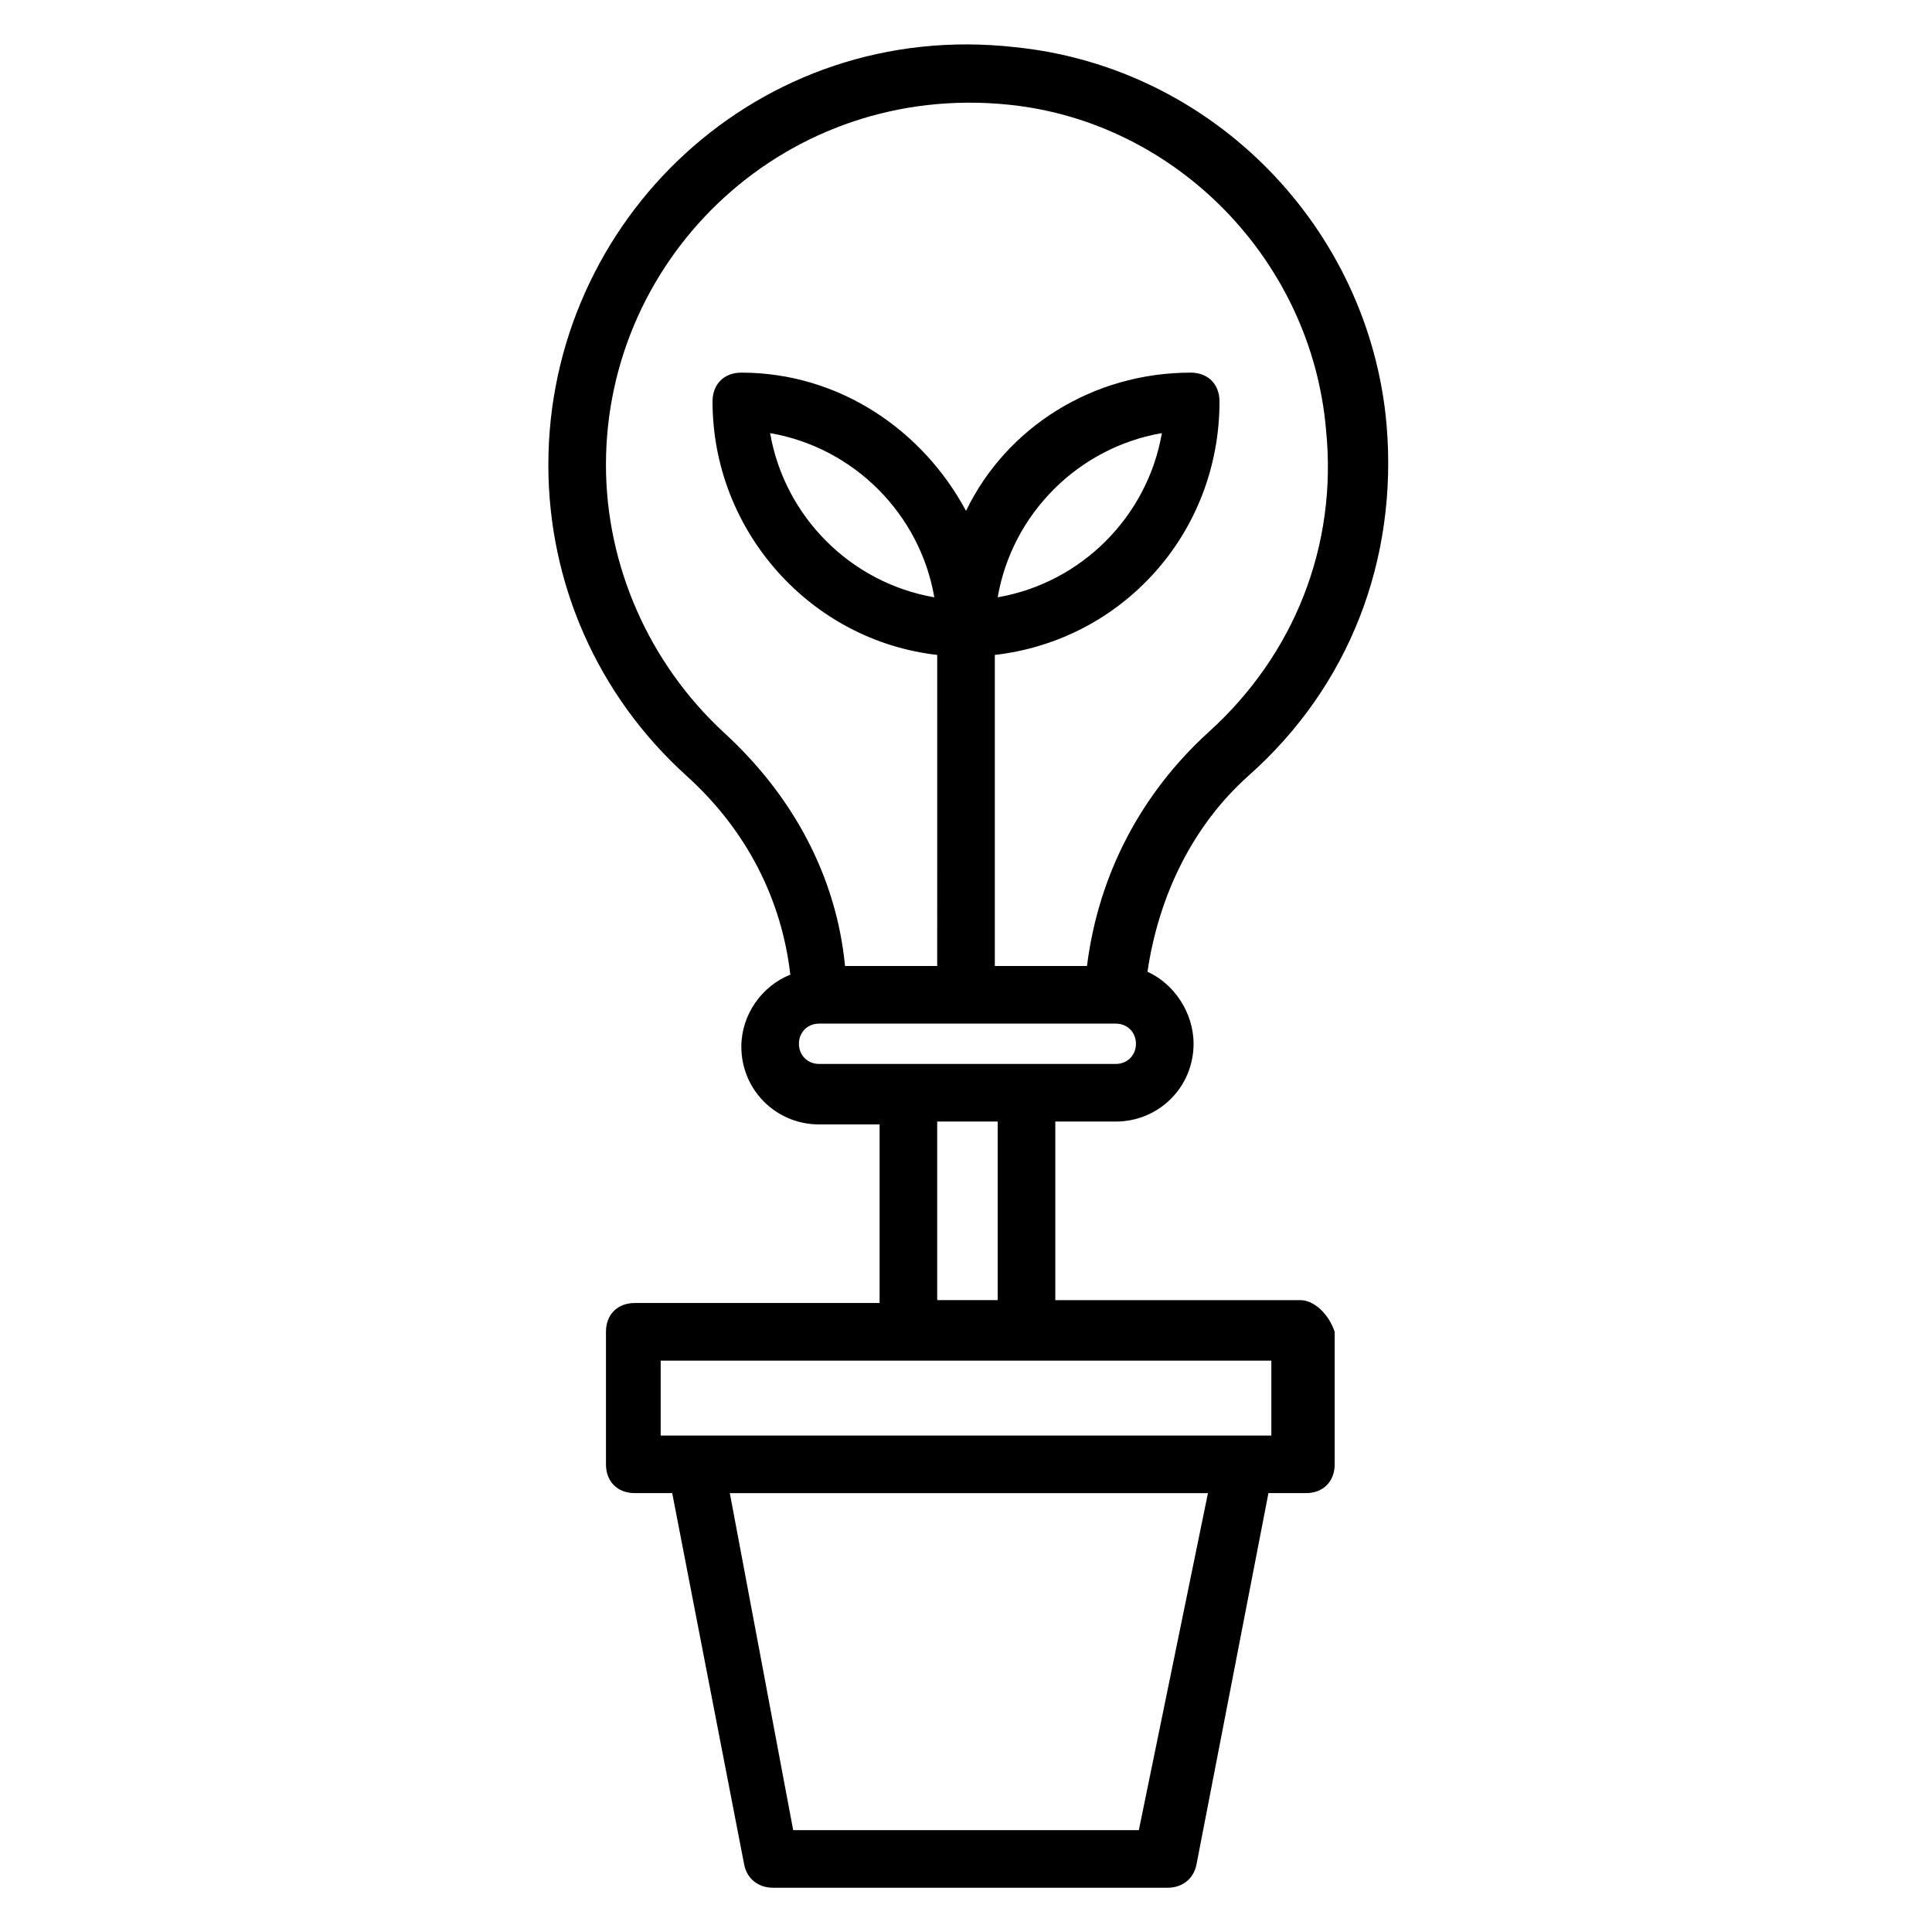 <?xml version="1.0" encoding="UTF-8"?>
<!-- Uploaded to: SVG Repo, www.svgrepo.com, Generator: SVG Repo Mixer Tools -->
<svg fill="#000000" width="800px" height="800px" version="1.1" viewBox="144 144 512 512" xmlns="http://www.w3.org/2000/svg">
 <path d="m488.55 488.55h-64.883v-47.328h16.031c11.449 0 20.609-9.16 20.609-20.609 0-8.398-5.344-16.031-12.215-19.082 3.055-20.609 12.215-38.93 26.719-51.906 26.719-23.664 39.695-57.25 36.641-93.129-4.582-51.906-45.801-94.656-98.473-100-67.938-7.633-123.66 45.801-123.66 110.68 0 31.297 12.977 61.066 36.641 82.441 16.031 14.504 25.191 32.824 27.48 52.672-7.633 3.055-12.977 10.688-12.977 19.082 0 11.449 9.16 20.609 20.609 20.609l16.031 0.004v47.328h-64.883c-4.582 0-7.633 3.055-7.633 7.633v35.113c0 4.582 3.055 7.633 7.633 7.633h9.922l19.082 98.473c0.762 3.816 3.816 6.106 7.633 6.106h104.58c3.816 0 6.871-2.289 7.633-6.106l19.082-98.473h9.922c4.582 0 7.633-3.055 7.633-7.633v-35.113c-1.52-4.582-5.336-8.398-9.152-8.398zm-152.67-150.38c-19.848-18.32-31.297-44.273-31.297-70.992 0-55.723 48.09-101.52 106.87-95.418 44.273 4.578 80.152 41.219 83.969 86.258 3.055 30.535-8.398 59.543-31.297 80.152-17.559 16.031-29.008 37.402-32.062 61.832h-24.426v-82.441c33.586-3.816 59.543-32.062 59.543-67.176 0-4.582-3.055-7.633-7.633-7.633-25.953 0-48.855 14.504-59.543 36.641-11.449-21.375-33.586-36.641-59.543-36.641-4.582 0-7.633 3.055-7.633 7.633 0 34.352 25.953 63.359 59.543 67.176l-0.004 82.441h-24.426c-2.289-23.664-13.738-45.039-32.059-61.832zm72.516-35.879c3.816-22.137 21.375-39.695 43.512-43.512-3.816 22.141-21.375 39.695-43.512 43.512zm-16.793 0c-22.137-3.816-39.695-21.375-43.512-43.512 22.137 3.82 39.695 21.375 43.512 43.512zm-35.879 118.32c0-3.055 2.289-5.344 5.344-5.344h78.625c3.055 0 5.344 2.289 5.344 5.344s-2.289 5.344-5.344 5.344h-78.625c-3.051 0-5.344-2.289-5.344-5.344zm36.641 20.609h16.031v47.328h-16.031zm53.438 187.79h-91.602l-16.793-89.312h126.71zm35.113-104.58h-161.83v-19.848h161.83z"/>
</svg>